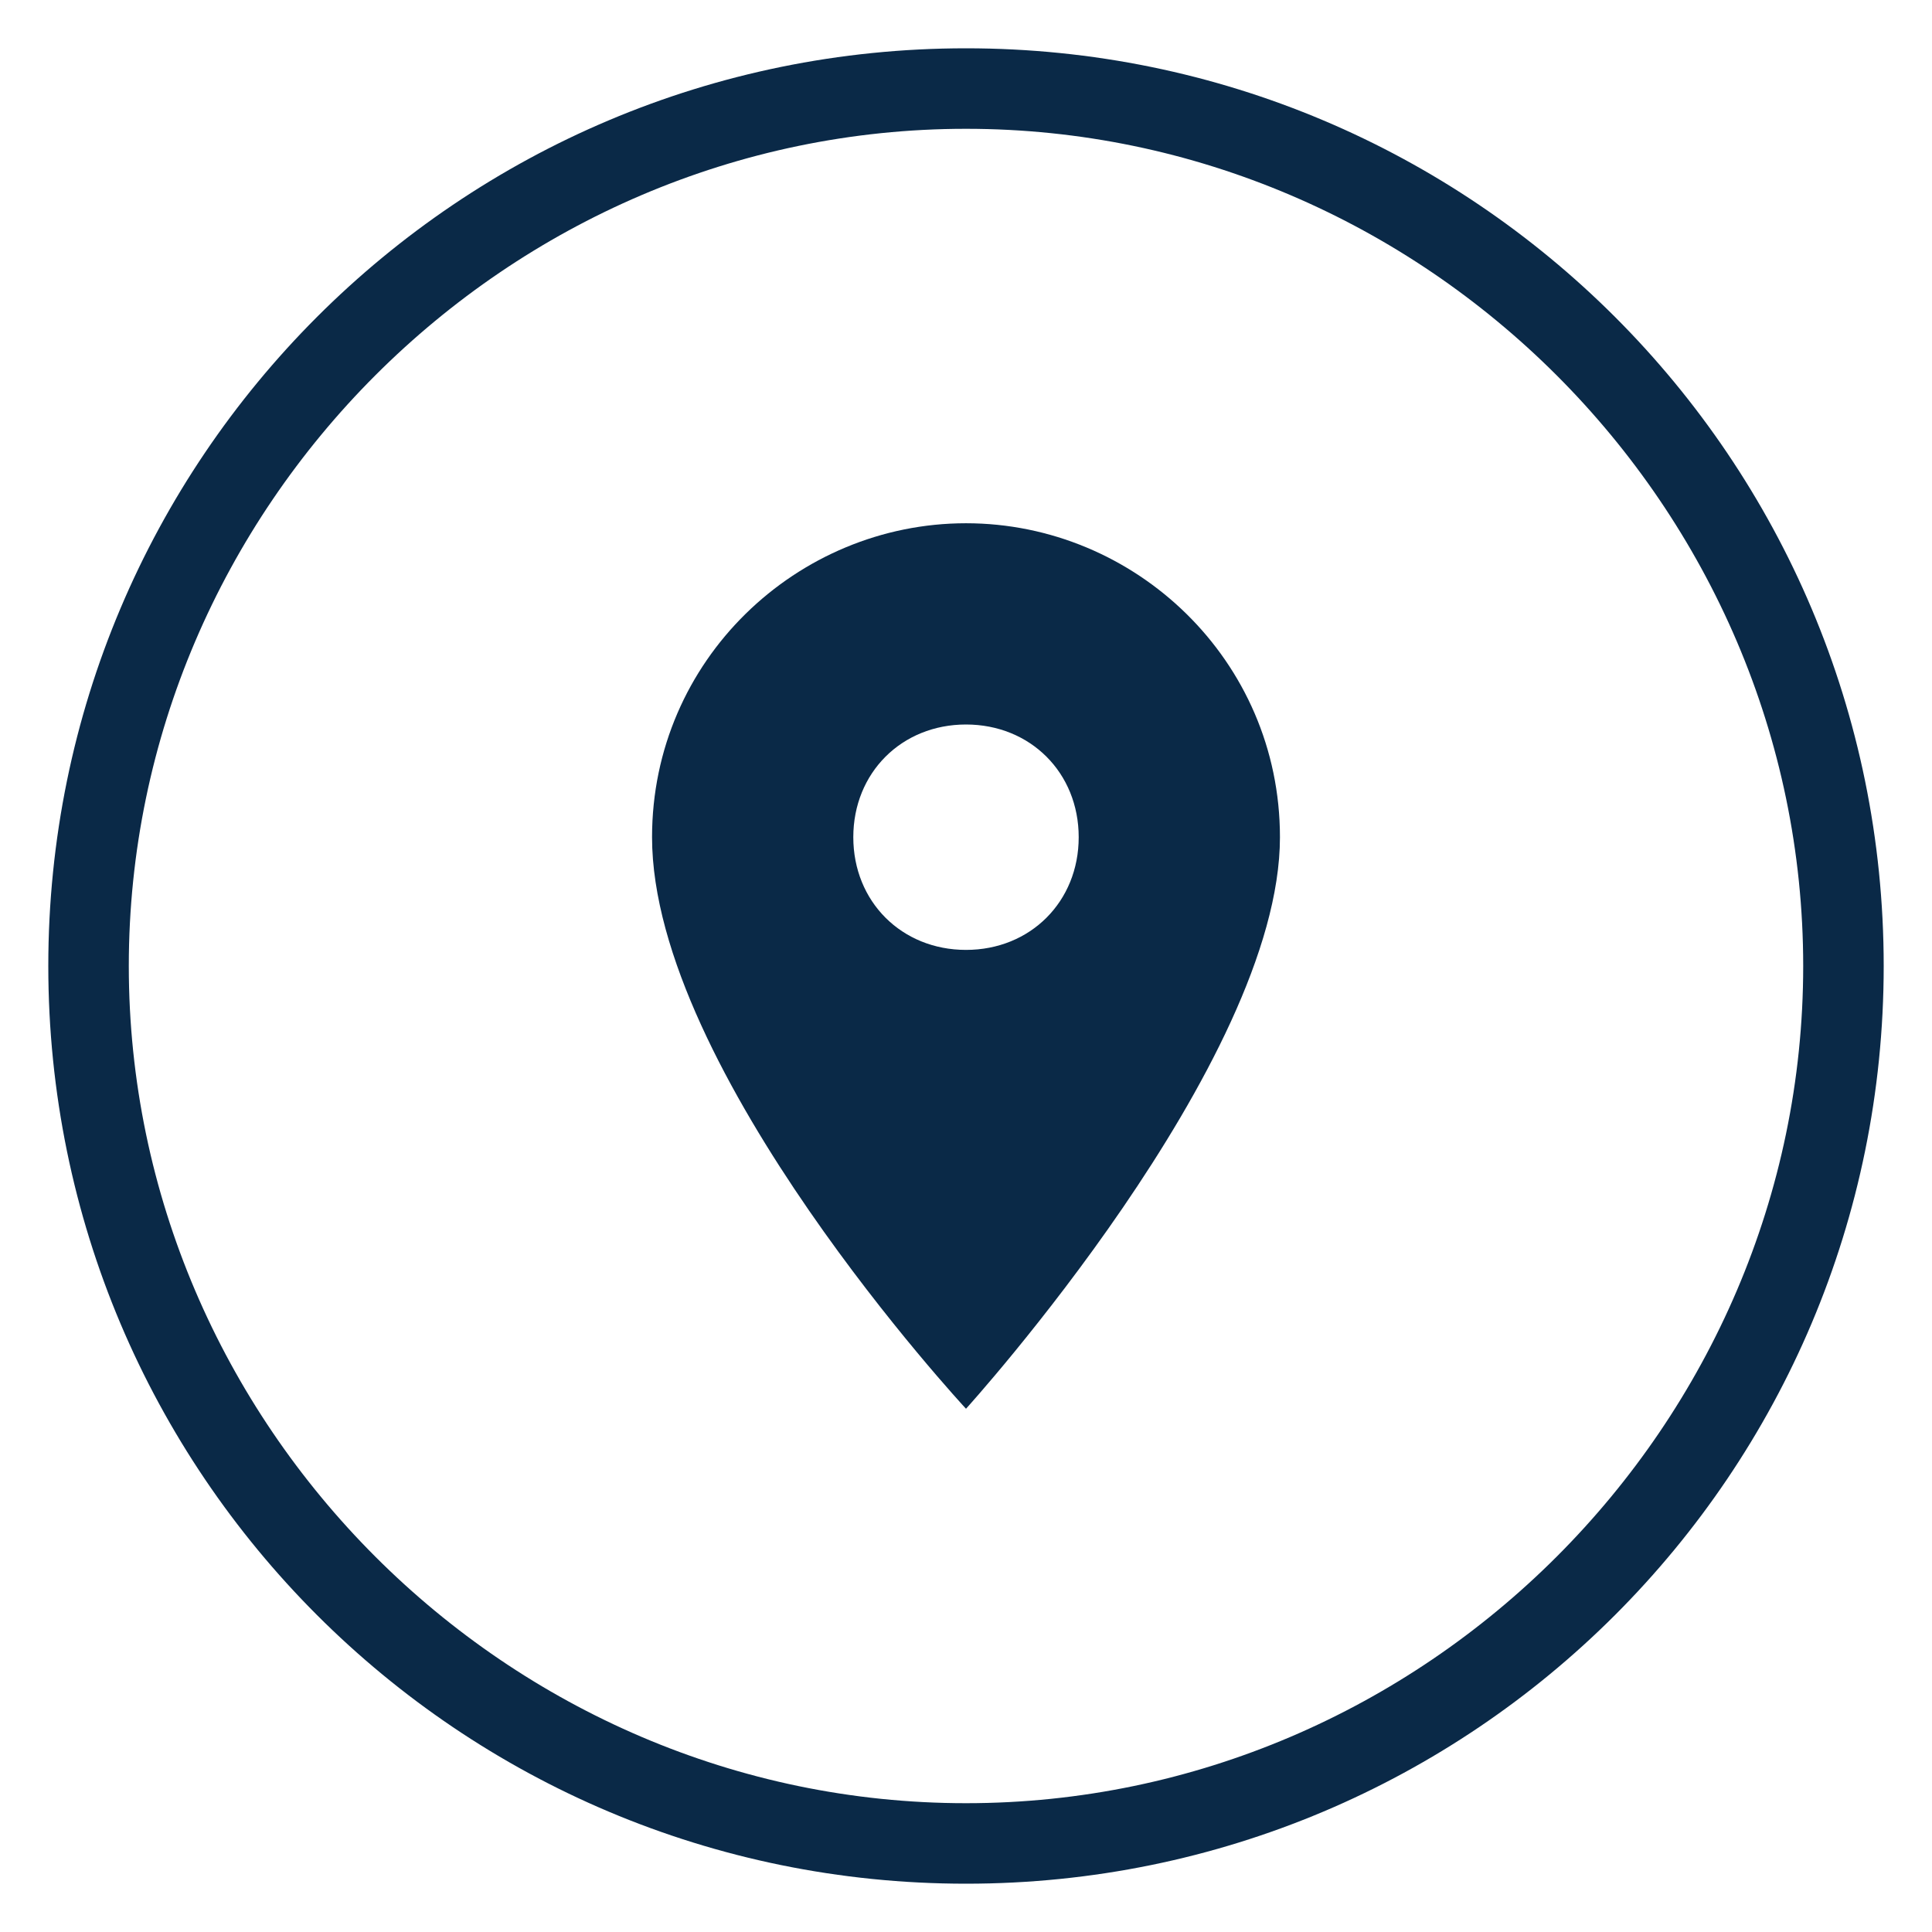 <?xml version="1.0" encoding="utf-8"?>
<!-- Generator: Adobe Illustrator 29.0.1, SVG Export Plug-In . SVG Version: 9.03 Build 54978)  -->
<svg version="1.0" id="Layer_1" xmlns="http://www.w3.org/2000/svg" xmlns:xlink="http://www.w3.org/1999/xlink" x="0px" y="0px"
	 viewBox="0 0 24 24" style="enable-background:new 0 0 24 24;" xml:space="preserve">
<style type="text/css">
	.st0{fill:#0A2947;}
</style>
<g>
	<path class="st0" d="M12,6.5c-2.1,0-3.9,1.7-3.9,3.9c0,2.9,3.9,7.1,3.9,7.1s3.9-4.3,3.9-7.1C15.9,8.2,14.1,6.5,12,6.5z M12,11.8
		c-0.8,0-1.4-0.6-1.4-1.4C10.6,9.6,11.2,9,12,9s1.4,0.6,1.4,1.4C13.4,11.2,12.8,11.8,12,11.8z"/>
	<g>
		<path class="st0" d="M12,1.6c5.7,0,10.4,4.7,10.4,10.4S17.7,22.4,12,22.4S1.6,17.7,1.6,12S6.3,1.6,12,1.6 M12,0.6
			C5.7,0.6,0.6,5.7,0.6,12S5.7,23.4,12,23.4S23.4,18.3,23.4,12S18.3,0.6,12,0.6L12,0.6z"/>
	</g>
</g>
</svg>
